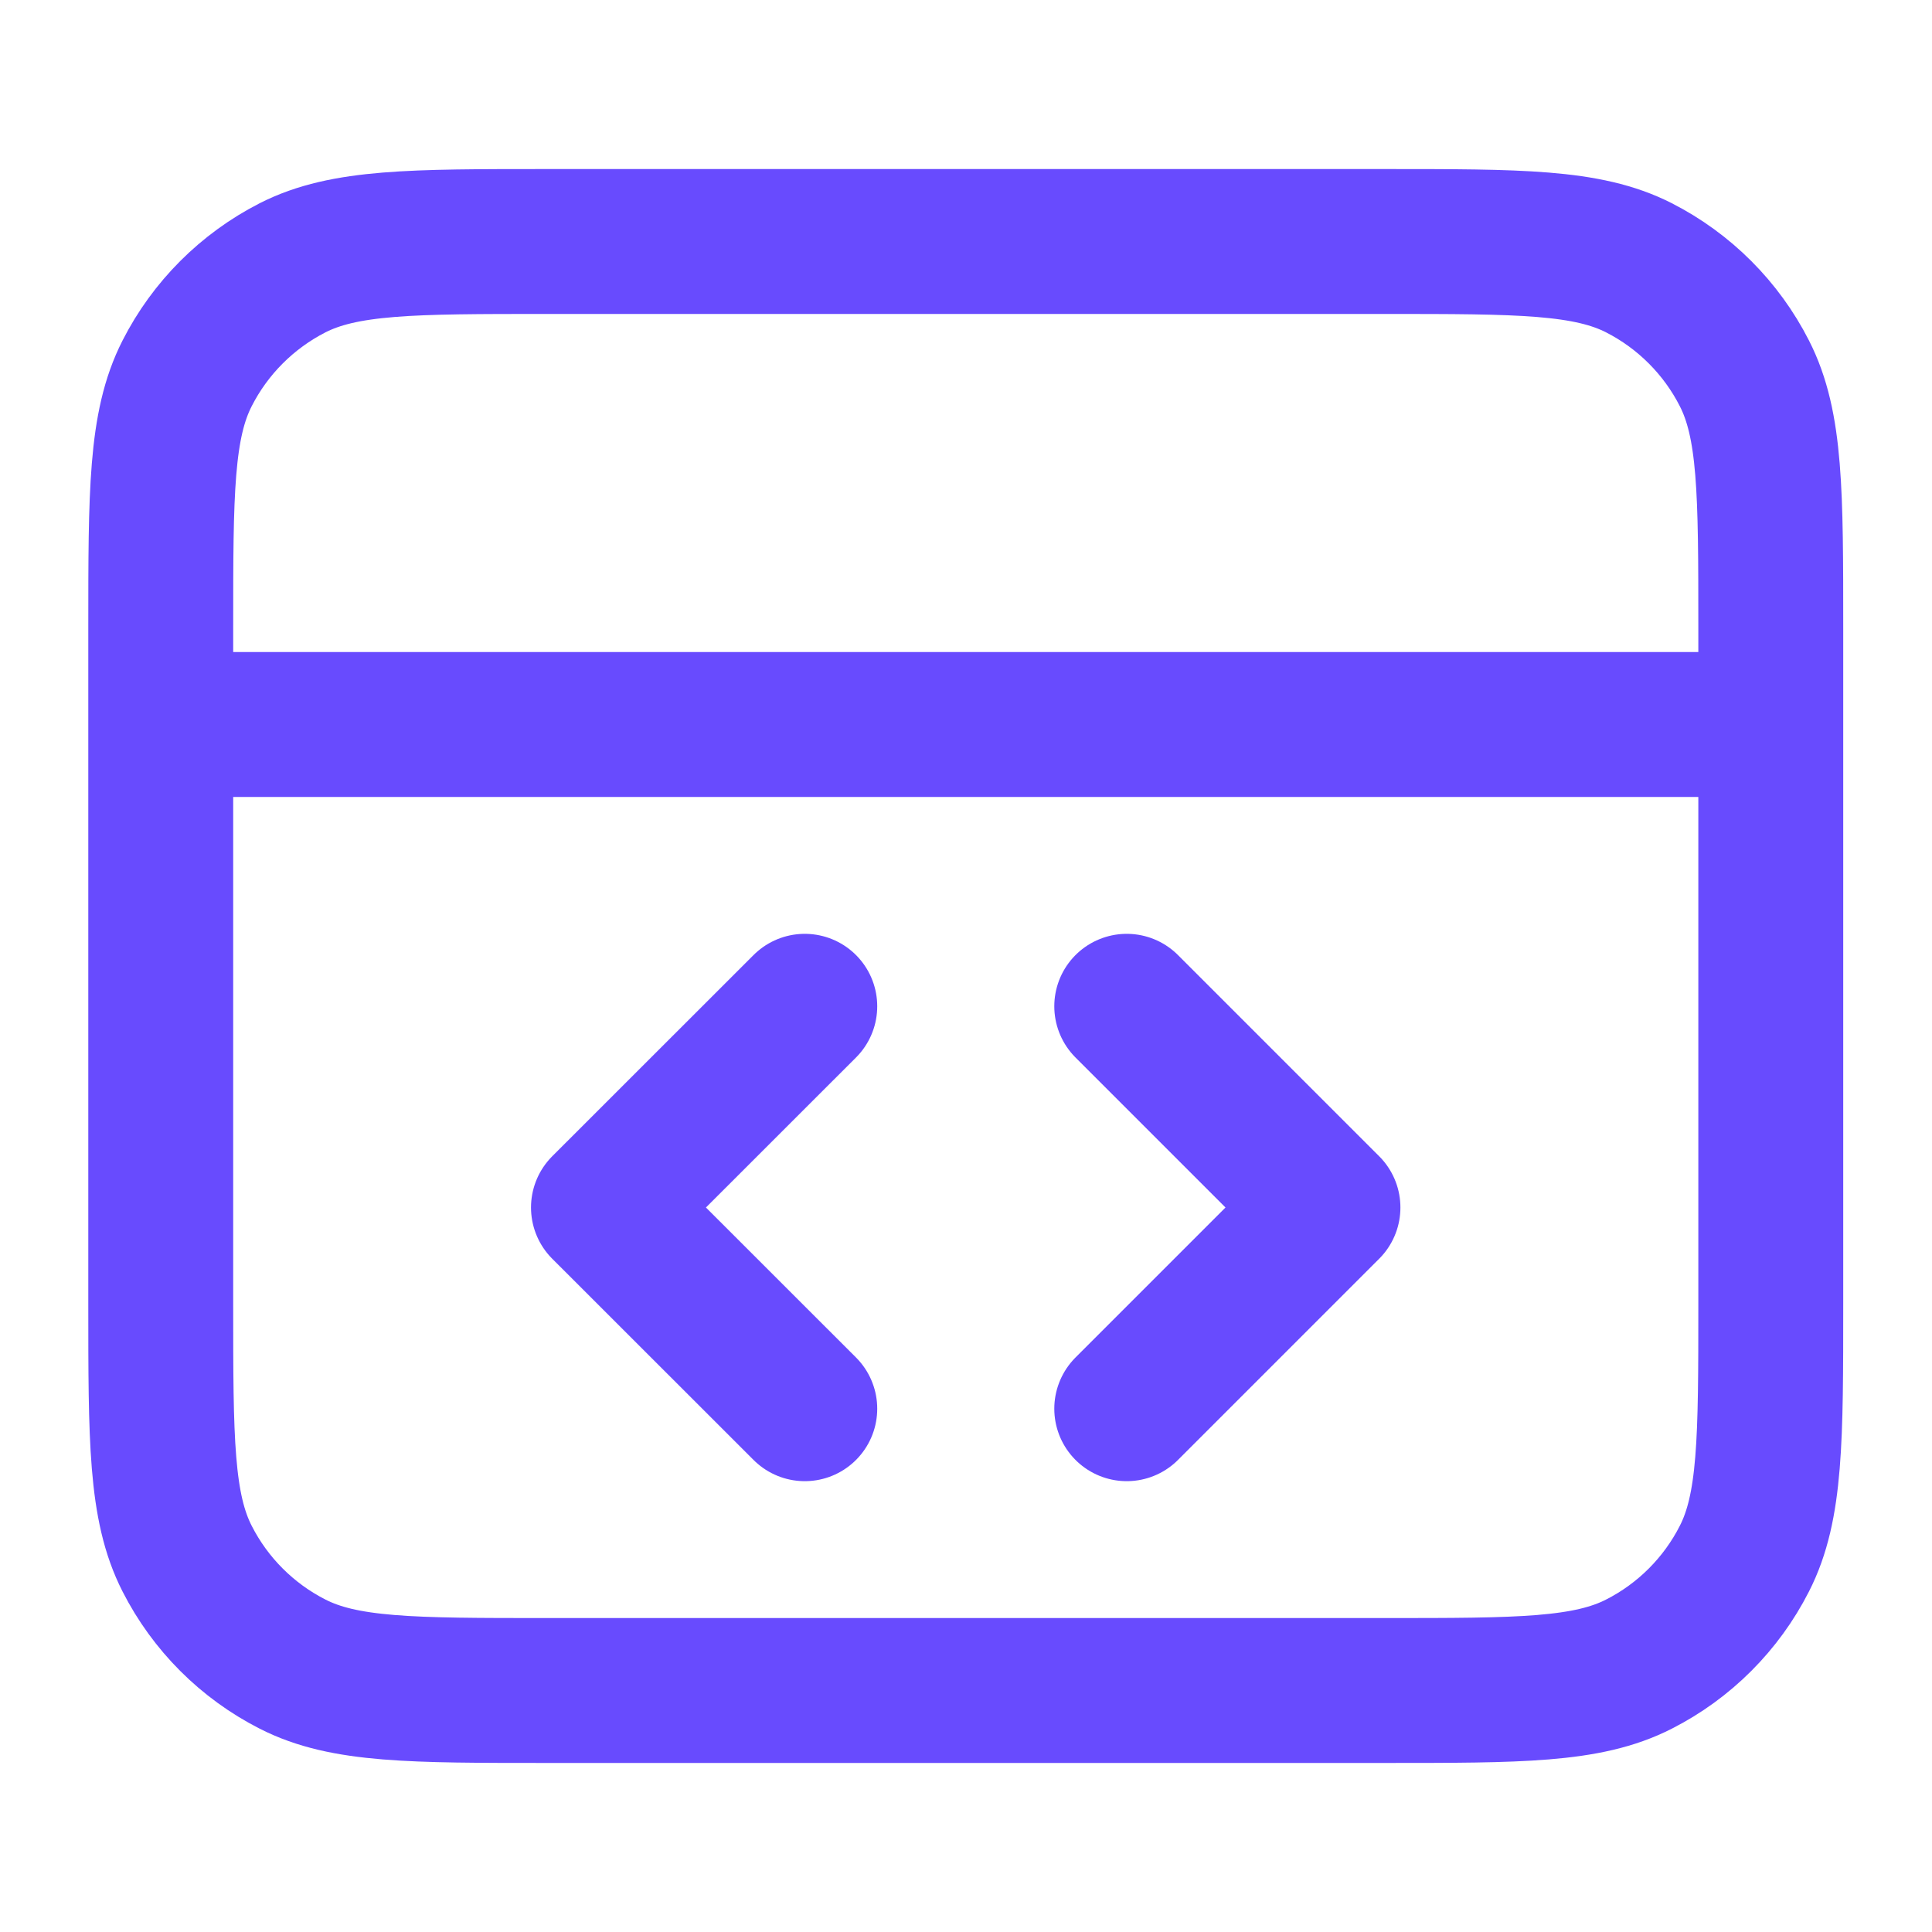 <?xml version="1.0" encoding="UTF-8"?>
<svg xmlns="http://www.w3.org/2000/svg" width="20" height="20" viewBox="0 0 20 20" fill="none">
  <path d="M18.331 7.5H1.664M11.664 14.583L13.747 12.5L11.664 10.417M8.331 10.417L6.247 12.5L8.331 14.583M1.664 6.5V13.5C1.664 14.9 1.664 15.6 1.937 16.135C2.176 16.605 2.559 16.988 3.029 17.227C3.564 17.5 4.264 17.5 5.664 17.5H14.331C15.731 17.5 16.431 17.5 16.966 17.227C17.436 16.988 17.819 16.605 18.058 16.135C18.331 15.6 18.331 14.9 18.331 13.5V6.5C18.331 5.1 18.331 4.4 18.058 3.865C17.819 3.395 17.436 3.012 16.966 2.772C16.431 2.5 15.731 2.5 14.331 2.5H5.664C4.264 2.5 3.564 2.5 3.029 2.772C2.559 3.012 2.176 3.395 1.937 3.865C1.664 4.4 1.664 5.1 1.664 6.5Z" stroke="#684BFE" stroke-width="1.5" stroke-linecap="round" stroke-linejoin="round"></path>
</svg>
